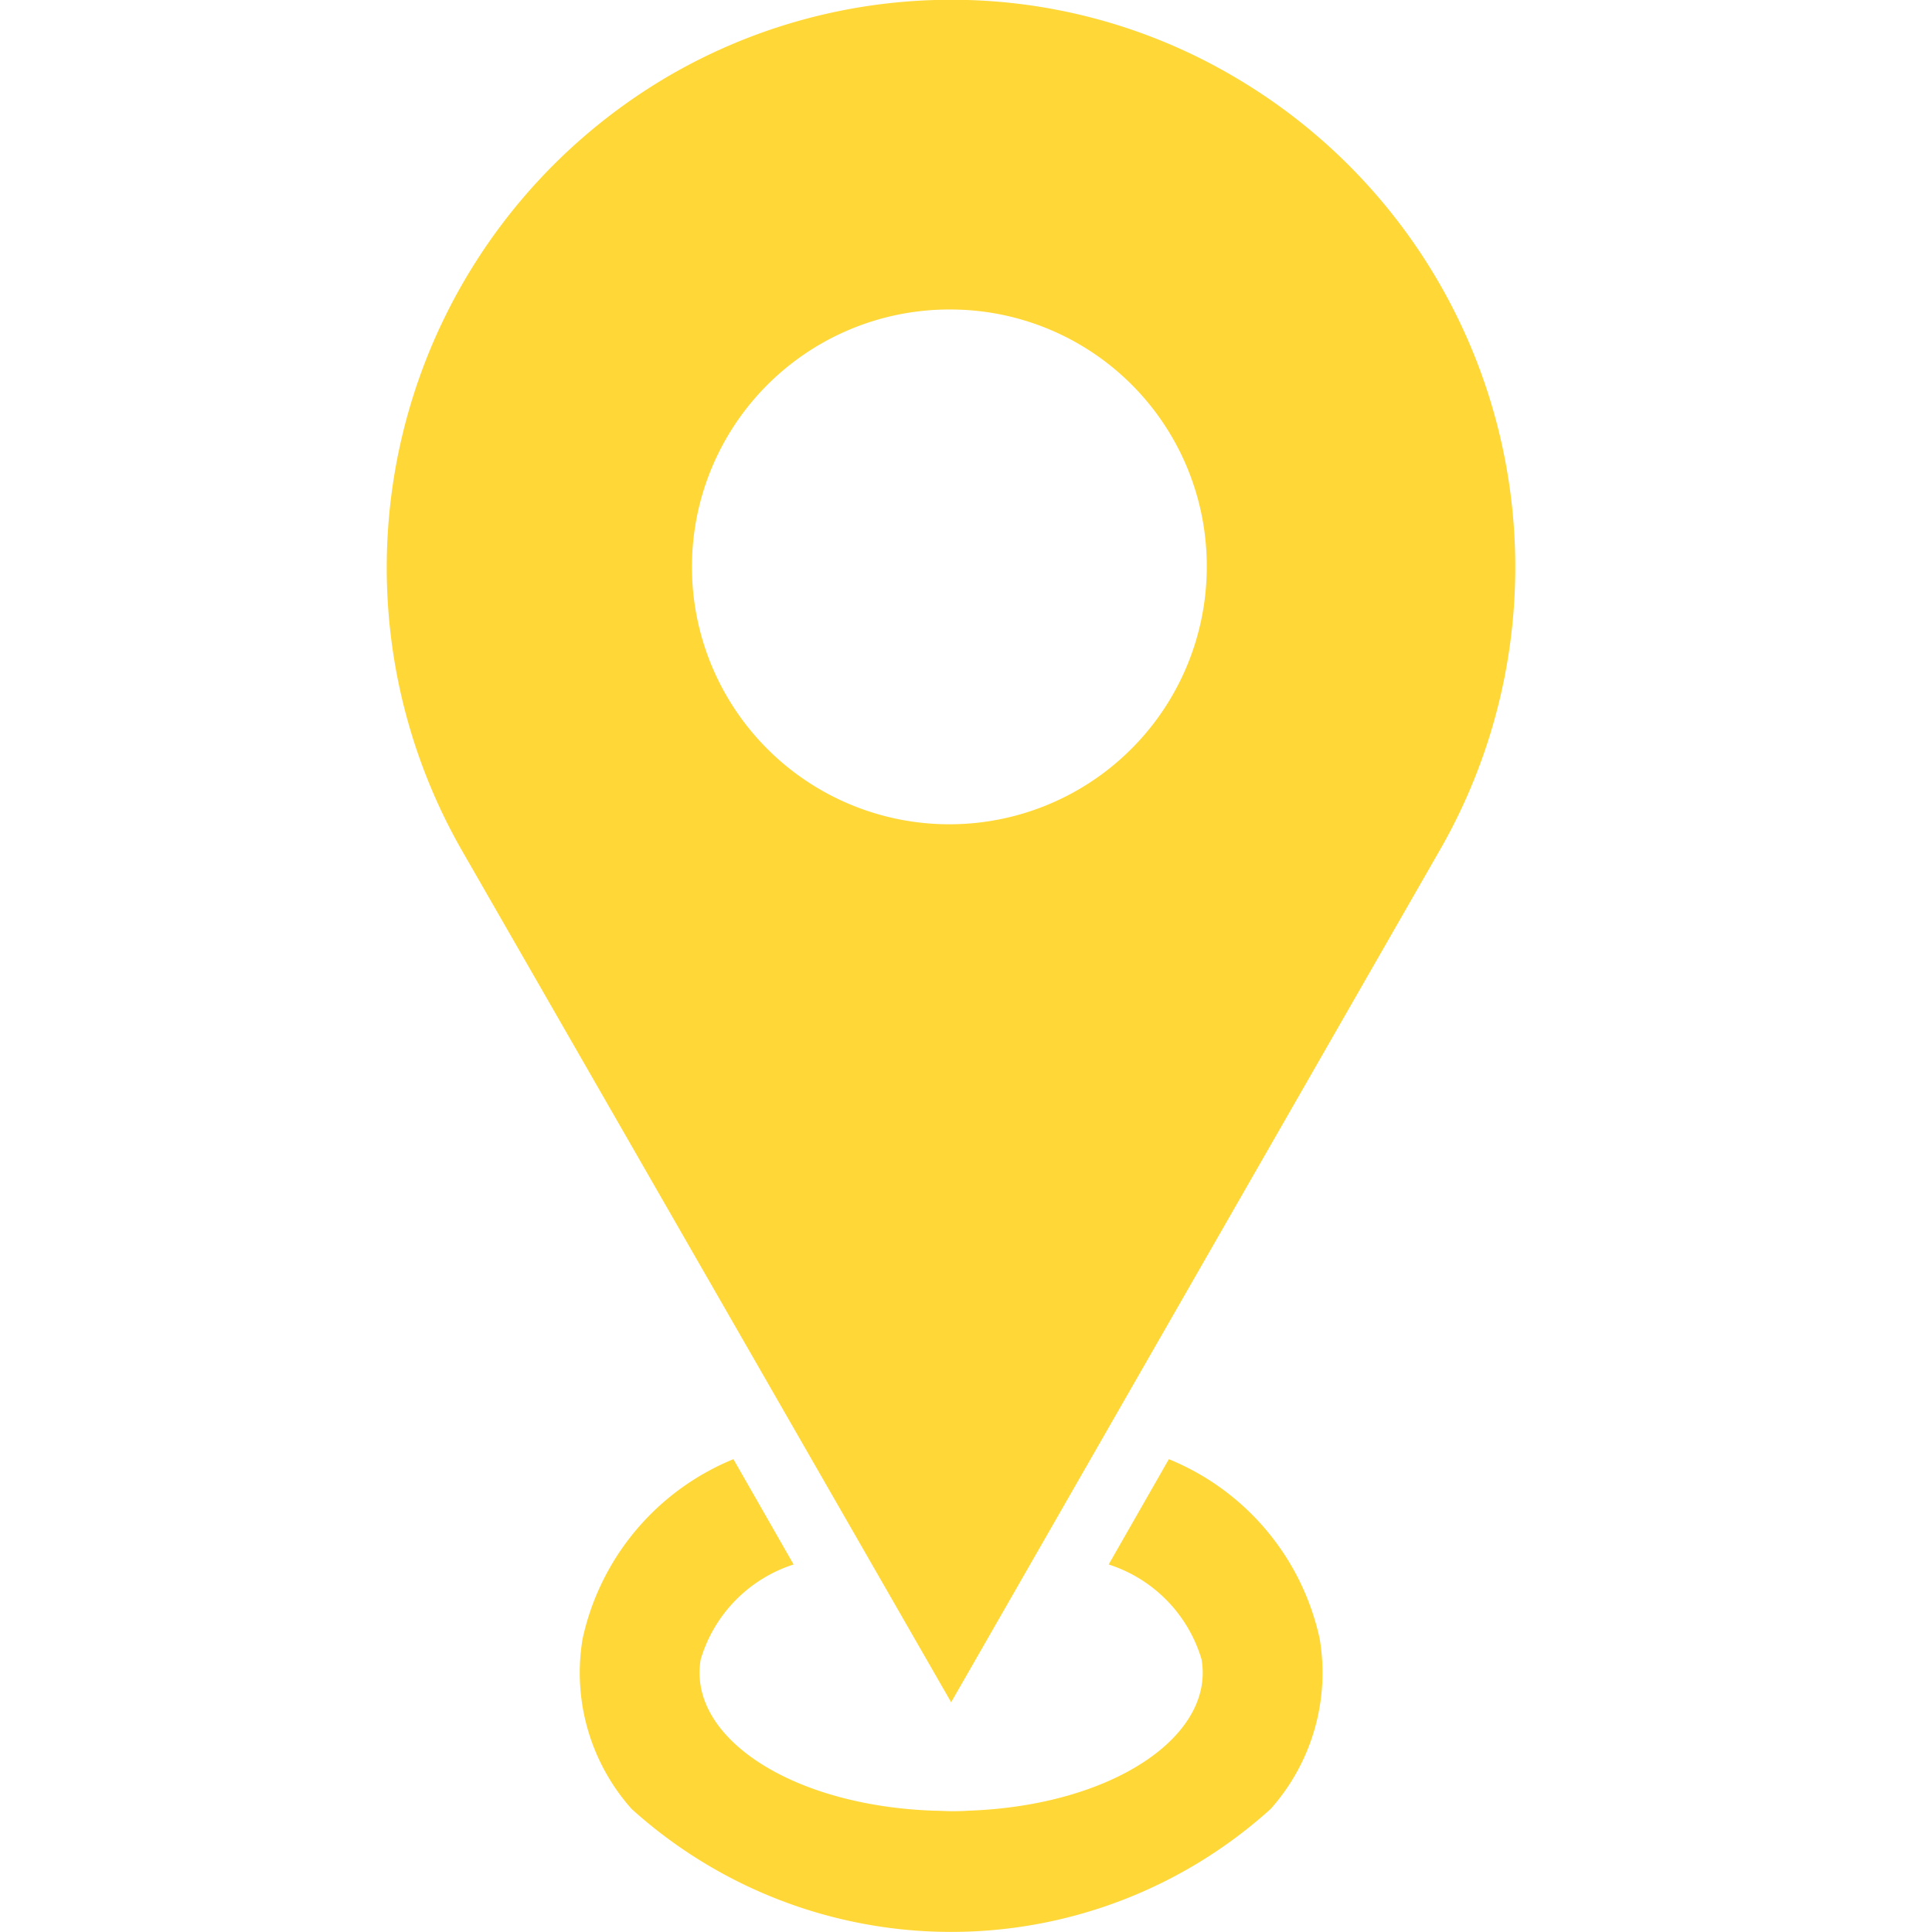 <svg id="icn_map01.svg" xmlns="http://www.w3.org/2000/svg" width="26" height="26" viewBox="0 0 26 26">
  <defs>
    <style>
      .cls-1 {
        fill: #fff;
        fill-opacity: 0;
      }

      .cls-2 {
        fill: #ffd737;
        fill-rule: evenodd;
      }
    </style>
  </defs>
  <rect id="長方形_734" data-name="長方形 734" class="cls-1" width="26" height="26"/>
  <path id="シェイプ_513" data-name="シェイプ 513" class="cls-2" d="M1557.37,171.452l-6.57,11.456-6.58-11.456a7.666,7.666,0,0,1,2.78-10.43,7.554,7.554,0,0,1,3.79-1.025h0.02a7.492,7.492,0,0,1,3.78,1.025A7.648,7.648,0,0,1,1557.37,171.452Zm-6.57-7.287a3.464,3.464,0,1,0,3.44,3.464A3.451,3.451,0,0,0,1550.8,164.165Zm-2.93,15.472,0.81,1.417a1.914,1.914,0,0,0-1.25,1.277c-0.18,1.039,1.21,1.973,3.15,2.037,0.07,0,.15.006,0.22,0.006s0.15,0,.22-0.006c1.94-.064,3.33-1,3.15-2.037a1.914,1.914,0,0,0-1.25-1.277l0.81-1.417a3.385,3.385,0,0,1,2.03,2.419,2.756,2.756,0,0,1-.66,2.288,6.414,6.414,0,0,1-8.6,0,2.756,2.756,0,0,1-.66-2.288A3.39,3.39,0,0,1,1547.87,179.637Z" transform="translate(-1538 -160)"/>
</svg>
